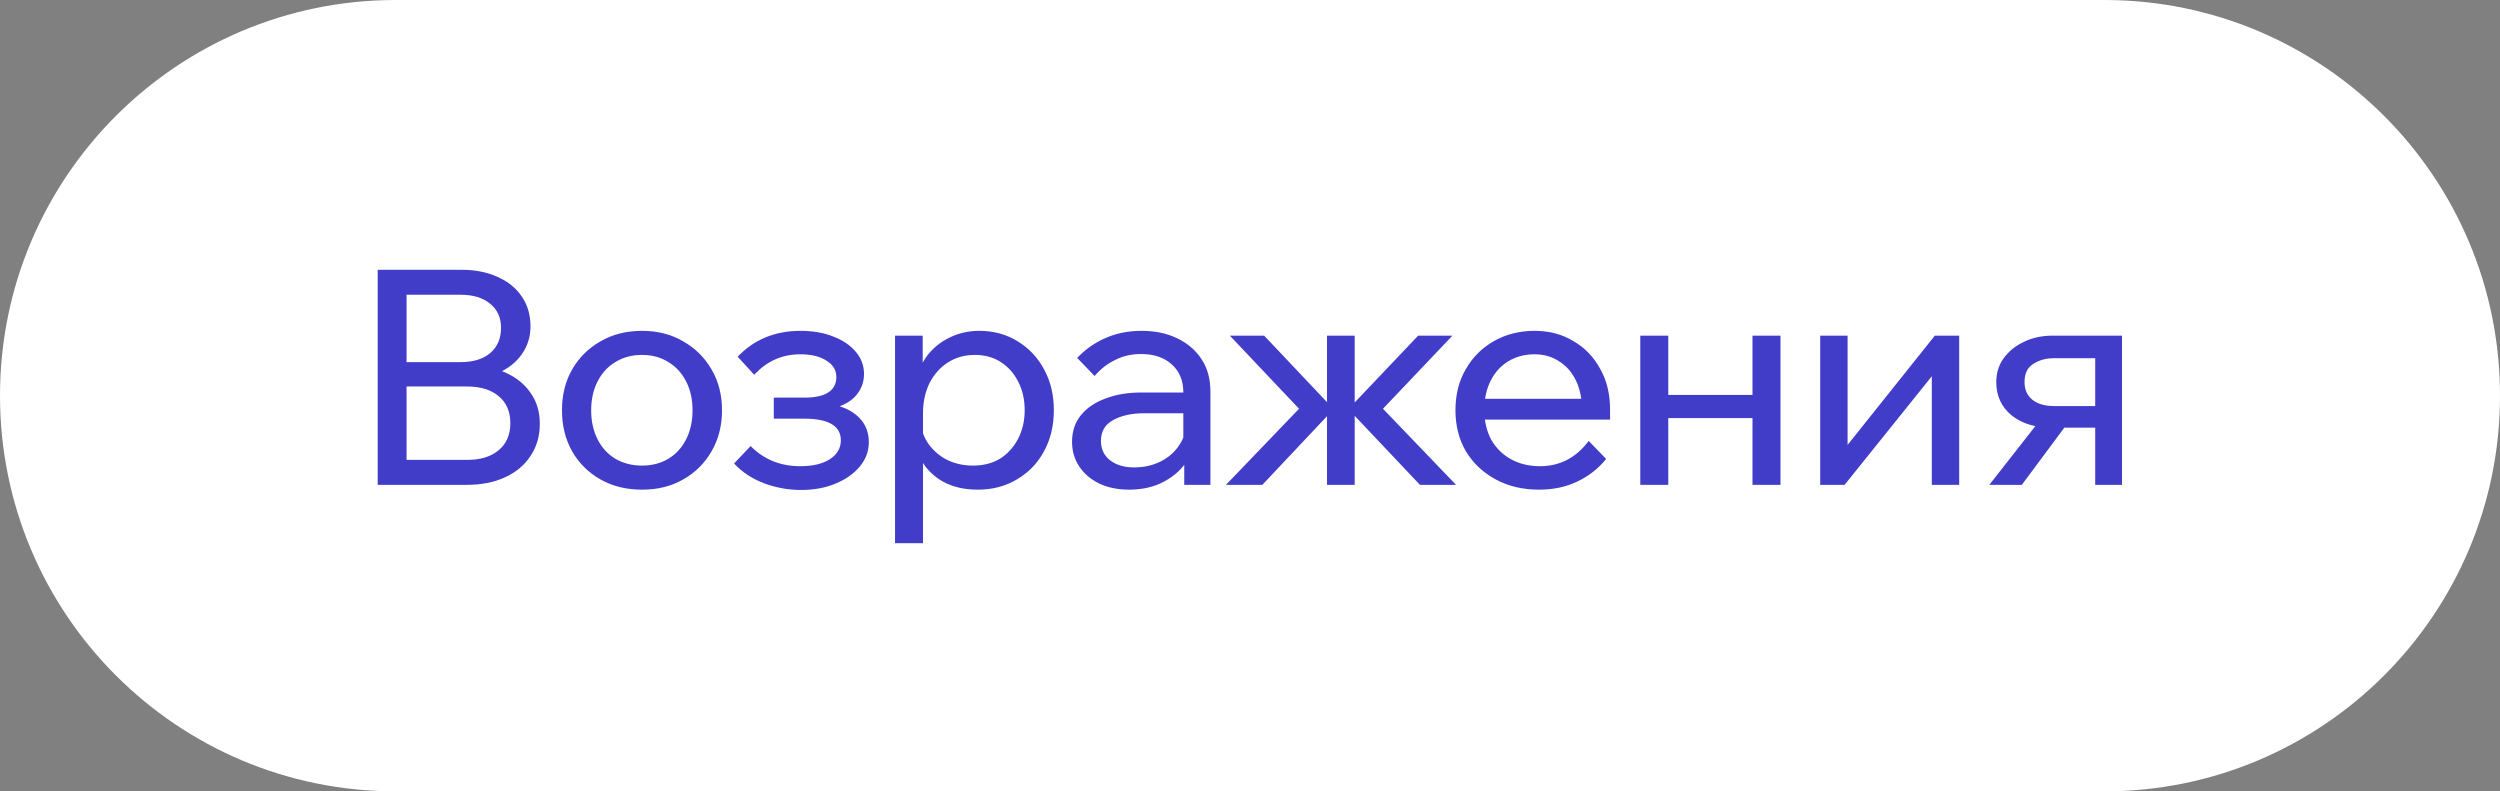 <?xml version="1.0" encoding="UTF-8"?> <svg xmlns="http://www.w3.org/2000/svg" width="139" height="44" viewBox="0 0 139 44" fill="none"><rect x="0" y="0" width="139" height="44" fill="#808080" stroke="none"/><path d="M0 22C0 9.85 9.85 0 22 0H117C129.15 0 139 9.85 139 22C139 34.15 129.15 44 117 44H22C9.85 44 0 34.15 0 22Z" fill="white"></path><path d="M21 26.958V15H25.649C26.429 15 27.104 15.134 27.673 15.401C28.252 15.658 28.698 16.02 29.011 16.488C29.334 16.957 29.496 17.509 29.496 18.144C29.496 18.724 29.334 19.242 29.011 19.699C28.698 20.145 28.252 20.497 27.673 20.753C27.104 20.998 26.429 21.121 25.649 21.121H22.772V20.301H25.95C26.764 20.301 27.472 20.435 28.074 20.703C28.687 20.97 29.161 21.35 29.496 21.84C29.841 22.32 30.014 22.894 30.014 23.563C30.014 24.243 29.841 24.839 29.496 25.352C29.161 25.865 28.687 26.261 28.074 26.54C27.472 26.818 26.764 26.958 25.95 26.958H21ZM22.605 25.57H25.967C26.714 25.57 27.299 25.391 27.723 25.034C28.158 24.678 28.375 24.176 28.375 23.529C28.375 22.883 28.158 22.381 27.723 22.024C27.299 21.667 26.714 21.489 25.967 21.489H22.438V20.134H25.616C26.307 20.134 26.853 19.967 27.255 19.633C27.656 19.287 27.857 18.819 27.857 18.228C27.857 17.659 27.656 17.213 27.255 16.89C26.853 16.555 26.307 16.388 25.616 16.388H22.605V25.57ZM35.695 27.225C34.825 27.225 34.056 27.036 33.387 26.657C32.718 26.278 32.194 25.759 31.815 25.101C31.436 24.432 31.246 23.669 31.246 22.81C31.246 21.952 31.436 21.193 31.815 20.536C32.194 19.878 32.718 19.359 33.387 18.98C34.056 18.59 34.825 18.395 35.695 18.395C36.565 18.395 37.329 18.59 37.986 18.98C38.655 19.359 39.179 19.878 39.558 20.536C39.949 21.193 40.144 21.952 40.144 22.81C40.144 23.669 39.949 24.432 39.558 25.101C39.179 25.759 38.655 26.278 37.986 26.657C37.329 27.036 36.565 27.225 35.695 27.225ZM35.695 25.887C36.253 25.887 36.743 25.759 37.167 25.503C37.591 25.246 37.919 24.884 38.154 24.416C38.388 23.947 38.505 23.412 38.505 22.81C38.505 22.208 38.388 21.678 38.154 21.221C37.919 20.753 37.591 20.391 37.167 20.134C36.743 19.867 36.253 19.733 35.695 19.733C35.138 19.733 34.641 19.867 34.207 20.134C33.783 20.391 33.454 20.753 33.22 21.221C32.986 21.678 32.869 22.208 32.869 22.81C32.869 23.412 32.986 23.947 33.22 24.416C33.454 24.884 33.783 25.246 34.207 25.503C34.641 25.759 35.138 25.887 35.695 25.887ZM44.527 27.242C43.836 27.242 43.156 27.119 42.487 26.874C41.818 26.618 41.26 26.25 40.814 25.77L41.734 24.8C42.47 25.547 43.39 25.921 44.494 25.921C45.185 25.921 45.731 25.793 46.133 25.536C46.545 25.269 46.751 24.917 46.751 24.483C46.751 23.68 46.071 23.278 44.711 23.278H43.022V22.108H44.728C45.308 22.108 45.748 22.013 46.049 21.823C46.35 21.623 46.501 21.338 46.501 20.97C46.501 20.58 46.317 20.274 45.949 20.051C45.592 19.816 45.107 19.699 44.494 19.699C43.49 19.699 42.637 20.078 41.935 20.837L41.015 19.833C41.929 18.874 43.094 18.395 44.51 18.395C45.202 18.395 45.809 18.501 46.333 18.713C46.857 18.913 47.27 19.192 47.571 19.549C47.883 19.906 48.039 20.318 48.039 20.786C48.039 21.232 47.9 21.623 47.621 21.957C47.354 22.281 46.969 22.515 46.467 22.66L46.45 22.526C47.041 22.671 47.498 22.922 47.822 23.278C48.145 23.635 48.307 24.07 48.307 24.583C48.307 25.085 48.14 25.536 47.805 25.938C47.471 26.339 47.019 26.657 46.45 26.891C45.893 27.125 45.252 27.242 44.527 27.242ZM51.319 30.202H49.764V18.662H51.302V21.205H50.951C51.04 20.658 51.247 20.173 51.57 19.75C51.904 19.326 52.317 18.997 52.808 18.763C53.309 18.518 53.856 18.395 54.447 18.395C55.249 18.395 55.963 18.59 56.587 18.98C57.212 19.359 57.702 19.883 58.059 20.552C58.416 21.21 58.594 21.963 58.594 22.81C58.594 23.669 58.41 24.432 58.042 25.101C57.686 25.759 57.184 26.278 56.537 26.657C55.902 27.036 55.177 27.225 54.363 27.225C53.616 27.225 52.969 27.075 52.423 26.774C51.877 26.462 51.464 26.043 51.185 25.519C50.907 24.984 50.795 24.388 50.851 23.73L51.169 23.412C51.213 23.892 51.369 24.321 51.637 24.7C51.916 25.079 52.267 25.375 52.691 25.586C53.125 25.787 53.594 25.887 54.095 25.887C54.675 25.887 55.177 25.759 55.601 25.503C56.024 25.235 56.359 24.867 56.604 24.399C56.849 23.931 56.972 23.401 56.972 22.81C56.972 22.219 56.855 21.695 56.621 21.238C56.387 20.77 56.063 20.402 55.651 20.134C55.238 19.867 54.753 19.733 54.196 19.733C53.638 19.733 53.142 19.872 52.707 20.151C52.284 20.419 51.944 20.798 51.687 21.288C51.442 21.779 51.319 22.347 51.319 22.994V30.202ZM67.299 26.958H65.844V25.319L65.794 24.917V21.823C65.794 21.166 65.582 20.647 65.159 20.268C64.735 19.878 64.161 19.683 63.436 19.683C62.912 19.683 62.433 19.794 61.998 20.017C61.563 20.229 61.184 20.524 60.86 20.904L59.89 19.9C60.348 19.421 60.872 19.053 61.463 18.796C62.065 18.529 62.734 18.395 63.469 18.395C64.228 18.395 64.891 18.534 65.46 18.813C66.039 19.092 66.491 19.482 66.814 19.984C67.138 20.474 67.299 21.071 67.299 21.773V26.958ZM62.784 27.225C62.159 27.225 61.608 27.114 61.128 26.891C60.649 26.657 60.275 26.339 60.008 25.938C59.74 25.536 59.606 25.079 59.606 24.566C59.606 23.986 59.768 23.496 60.091 23.094C60.426 22.682 60.883 22.37 61.463 22.158C62.042 21.935 62.706 21.823 63.453 21.823H65.978V22.977H63.62C62.918 22.977 62.338 23.106 61.881 23.362C61.435 23.607 61.212 23.992 61.212 24.516C61.212 24.962 61.379 25.319 61.713 25.586C62.059 25.854 62.505 25.988 63.051 25.988C63.587 25.988 64.072 25.882 64.506 25.67C64.941 25.458 65.287 25.163 65.543 24.784C65.811 24.393 65.961 23.947 65.995 23.446L66.547 23.747C66.547 24.416 66.385 25.012 66.062 25.536C65.738 26.06 65.292 26.473 64.724 26.774C64.166 27.075 63.52 27.225 62.784 27.225ZM78.95 26.958L74.886 22.66H75.053L78.849 18.662H80.756L76.893 22.727L80.957 26.958H78.95ZM68.163 26.958L72.227 22.727L68.38 18.662H70.287L74.066 22.66H74.234L70.186 26.958H68.163ZM73.782 26.958V18.662H75.321V26.958H73.782ZM88.332 24.516L89.302 25.519C88.867 26.055 88.332 26.473 87.696 26.774C87.072 27.075 86.364 27.225 85.572 27.225C84.669 27.225 83.866 27.036 83.164 26.657C82.462 26.278 81.91 25.759 81.508 25.101C81.118 24.432 80.923 23.669 80.923 22.81C80.923 21.952 81.112 21.193 81.492 20.536C81.871 19.867 82.395 19.343 83.064 18.964C83.733 18.584 84.485 18.395 85.321 18.395C86.135 18.395 86.854 18.584 87.479 18.964C88.114 19.331 88.611 19.844 88.967 20.502C89.335 21.149 89.519 21.901 89.519 22.76V22.86H87.947V22.71C87.947 22.108 87.836 21.584 87.613 21.138C87.39 20.681 87.077 20.329 86.676 20.084C86.286 19.828 85.834 19.699 85.321 19.699C84.775 19.699 84.29 19.828 83.866 20.084C83.443 20.341 83.114 20.703 82.88 21.171C82.646 21.628 82.528 22.169 82.528 22.793C82.528 23.418 82.657 23.97 82.913 24.449C83.181 24.917 83.549 25.28 84.017 25.536C84.485 25.793 85.02 25.921 85.622 25.921C86.726 25.921 87.629 25.453 88.332 24.516ZM89.519 23.329H82.077V22.175H89.252L89.519 22.76V23.329ZM97.438 26.958V18.662H98.994V26.958H97.438ZM91.2 26.958V18.662H92.756V26.958H91.2ZM91.953 23.245V21.957H98.308V23.245H91.953ZM101.204 26.958V18.662H102.726V24.917L102.609 24.884L107.576 18.662H108.931V26.958H107.409V20.703L107.543 20.753L102.559 26.958H101.204ZM116.494 26.958V18.897L117.481 19.917H114.186C113.751 19.917 113.372 20.023 113.049 20.235C112.726 20.435 112.564 20.77 112.564 21.238C112.564 21.662 112.709 21.991 112.999 22.225C113.289 22.459 113.69 22.576 114.203 22.576H117.23V23.78H114.103C113.166 23.78 112.413 23.552 111.845 23.094C111.276 22.626 110.992 22.007 110.992 21.238C110.992 20.747 111.126 20.313 111.393 19.934C111.672 19.543 112.045 19.237 112.514 19.014C112.993 18.78 113.528 18.662 114.119 18.662H117.983V26.958H116.494ZM110.607 26.958L113.567 23.178H115.223L112.413 26.958H110.607Z" fill="#413DC9"></path></svg> 